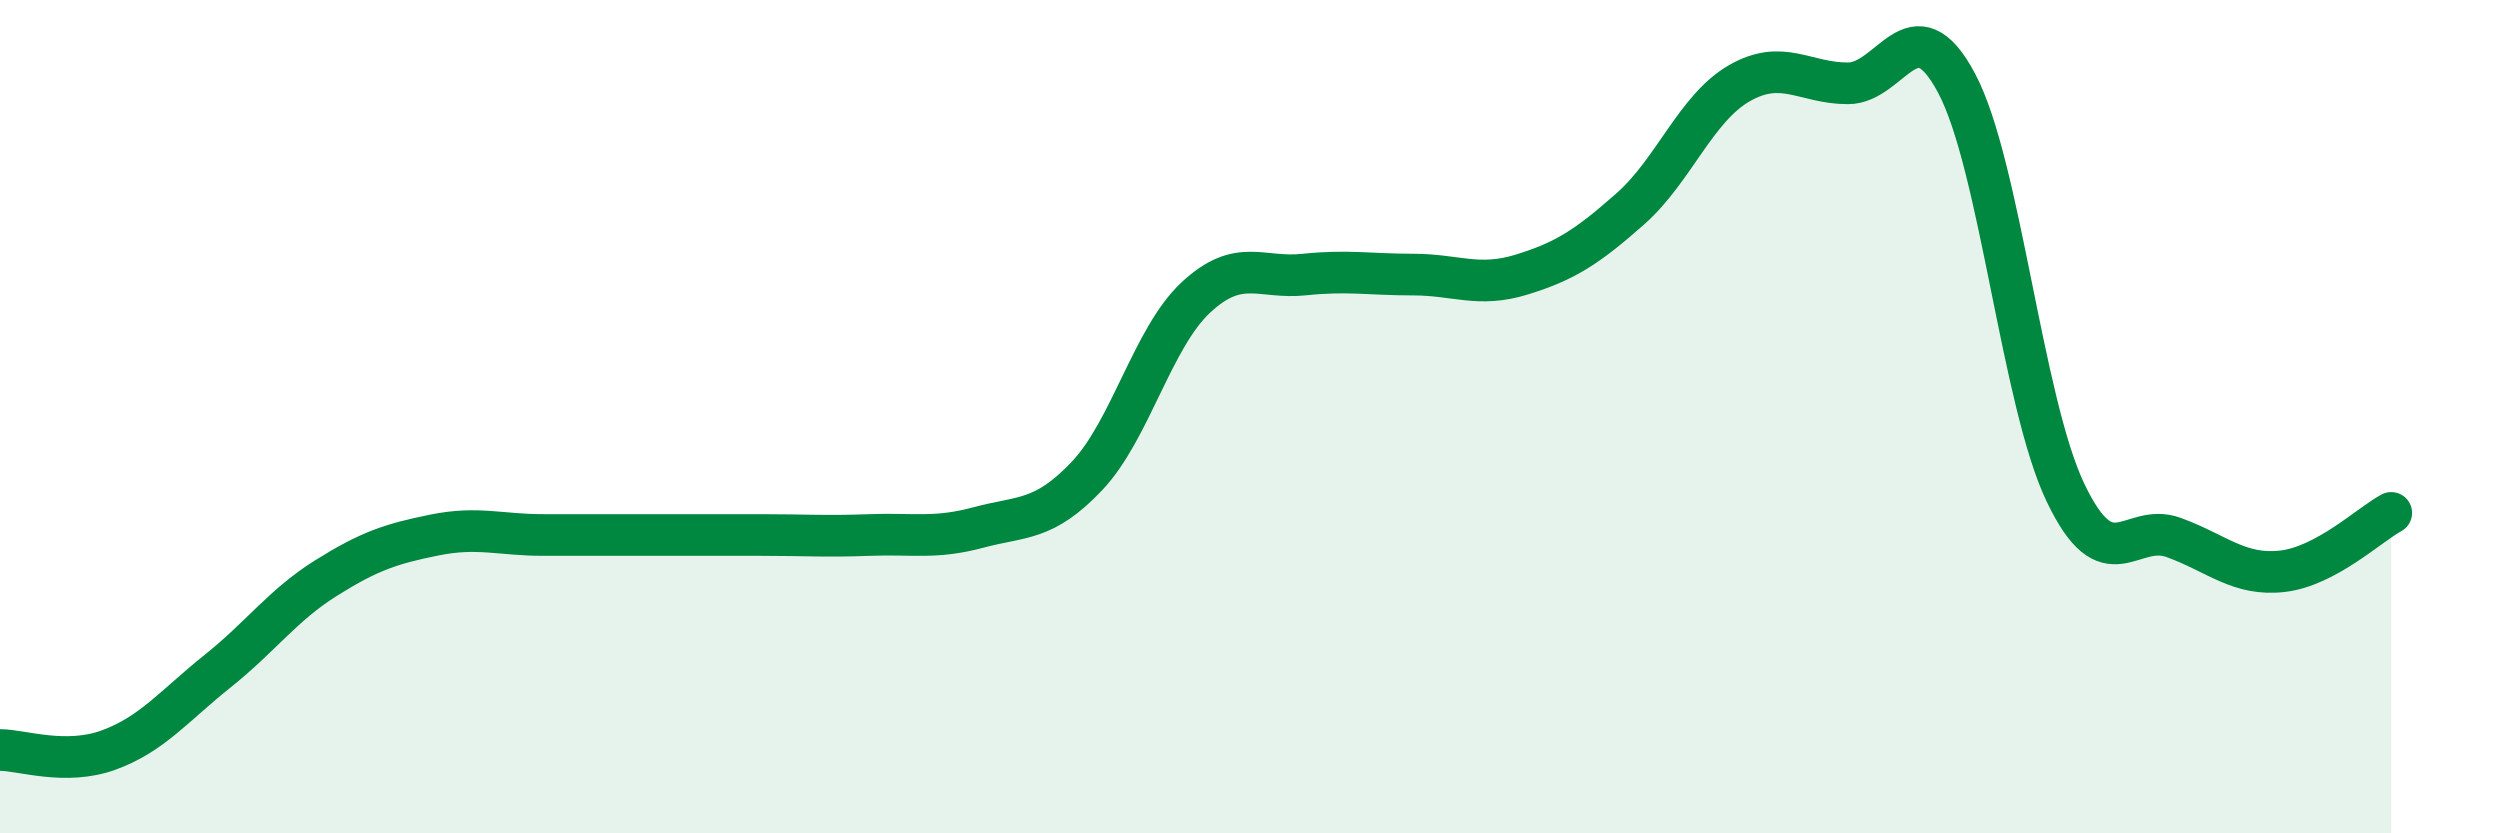 
    <svg width="60" height="20" viewBox="0 0 60 20" xmlns="http://www.w3.org/2000/svg">
      <path
        d="M 0,18 C 0.52,18 1.57,18.38 2.61,18 C 3.65,17.62 4.18,16.94 5.22,16.11 C 6.26,15.28 6.79,14.52 7.83,13.87 C 8.87,13.22 9.39,13.05 10.43,12.84 C 11.47,12.63 12,12.84 13.04,12.84 C 14.08,12.84 14.61,12.84 15.65,12.84 C 16.69,12.84 17.22,12.84 18.26,12.84 C 19.3,12.84 19.83,12.88 20.87,12.84 C 21.91,12.8 22.44,12.94 23.48,12.66 C 24.52,12.38 25.05,12.52 26.09,11.42 C 27.13,10.32 27.66,8.11 28.7,7.14 C 29.74,6.17 30.26,6.7 31.3,6.59 C 32.34,6.48 32.87,6.59 33.91,6.59 C 34.95,6.59 35.48,6.91 36.52,6.59 C 37.56,6.27 38.09,5.93 39.13,5.01 C 40.17,4.09 40.7,2.6 41.74,2 C 42.78,1.4 43.31,2 44.35,2 C 45.39,2 45.92,0.04 46.96,2 C 48,3.96 48.53,9.64 49.57,11.82 C 50.61,14 51.13,12.52 52.17,12.9 C 53.21,13.28 53.74,13.83 54.78,13.71 C 55.82,13.59 56.87,12.59 57.39,12.31L57.39 20L0 20Z"
        fill="#008740"
        opacity="0.1"
        stroke-linecap="round"
        stroke-linejoin="round"
      />
      <path
        d="M 0,18 C 0.52,18 1.57,18.38 2.61,18 C 3.65,17.62 4.18,16.94 5.22,16.11 C 6.26,15.28 6.79,14.52 7.83,13.87 C 8.87,13.22 9.39,13.05 10.43,12.84 C 11.47,12.63 12,12.84 13.04,12.84 C 14.08,12.84 14.61,12.84 15.65,12.84 C 16.69,12.84 17.22,12.84 18.26,12.84 C 19.3,12.84 19.83,12.88 20.87,12.84 C 21.91,12.8 22.44,12.94 23.48,12.66 C 24.52,12.38 25.05,12.52 26.09,11.42 C 27.13,10.32 27.66,8.11 28.7,7.14 C 29.74,6.17 30.26,6.7 31.3,6.59 C 32.34,6.48 32.87,6.59 33.91,6.59 C 34.95,6.59 35.48,6.91 36.52,6.59 C 37.56,6.27 38.09,5.93 39.13,5.01 C 40.17,4.09 40.7,2.6 41.74,2 C 42.78,1.4 43.31,2 44.35,2 C 45.39,2 45.92,0.04 46.96,2 C 48,3.96 48.53,9.64 49.57,11.82 C 50.61,14 51.13,12.52 52.17,12.9 C 53.21,13.28 53.74,13.83 54.78,13.71 C 55.82,13.59 56.87,12.59 57.39,12.31"
        stroke="#008740"
        stroke-width="1"
        fill="none"
        stroke-linecap="round"
        stroke-linejoin="round"
      />
    </svg>
  